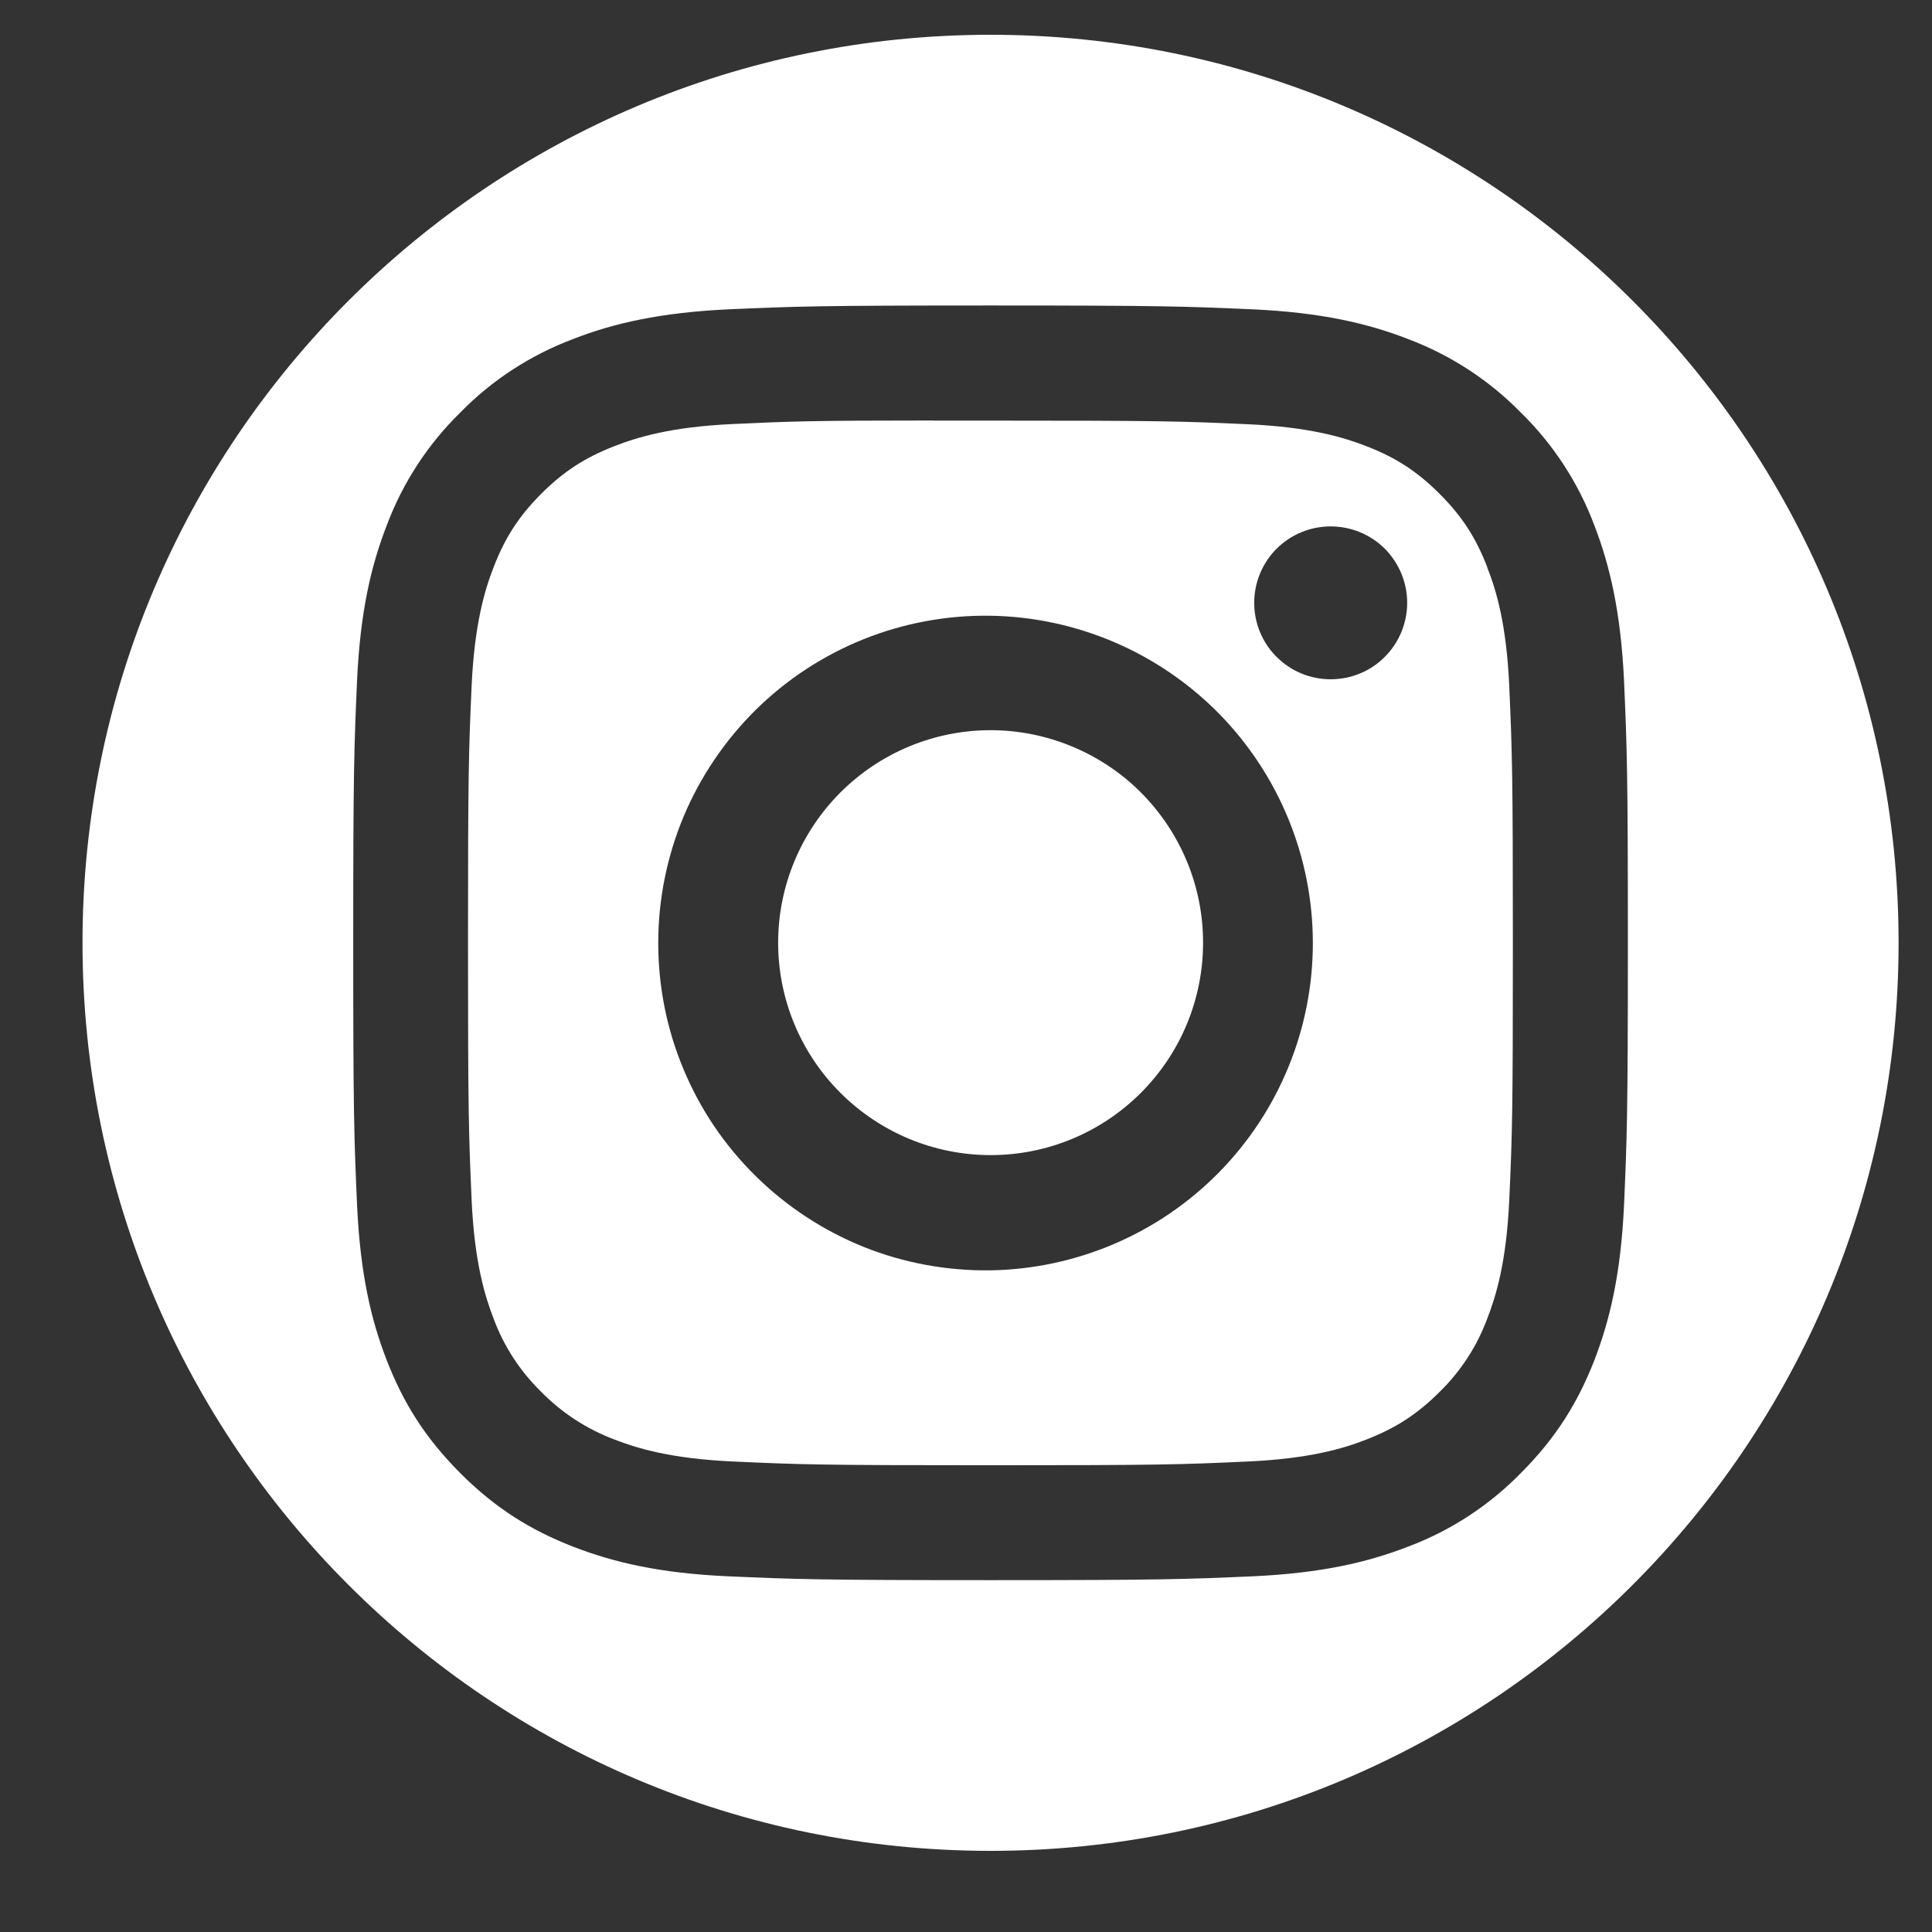 <svg width="30" height="30" viewBox="0 0 17 17" fill="none" xmlns="http://www.w3.org/2000/svg">
<rect x="0" y="0" width="17" height="17" fill="#333333" stroke="none"/>
<g clip-path="url(#clip0_1347_7766)">
<path d="M13.087 4.991C12.985 4.728 12.864 4.542 12.668 4.346C12.471 4.149 12.284 4.027 12.023 3.926C11.825 3.849 11.528 3.758 10.981 3.733C10.39 3.706 10.213 3.701 8.716 3.701H8.212V3.7C7.167 3.7 6.967 3.707 6.45 3.731C5.903 3.756 5.606 3.848 5.408 3.925C5.146 4.027 4.96 4.148 4.763 4.344C4.567 4.541 4.445 4.728 4.344 4.989C4.267 5.187 4.176 5.484 4.15 6.031C4.124 6.622 4.118 6.797 4.118 8.295C4.118 9.793 4.124 9.97 4.15 10.561C4.175 11.108 4.267 11.405 4.343 11.602C4.433 11.846 4.577 12.066 4.763 12.248C4.945 12.433 5.165 12.576 5.408 12.667C5.606 12.744 5.903 12.835 6.45 12.86C7.041 12.887 7.219 12.893 8.716 12.893C10.213 12.893 10.39 12.887 10.981 12.86C11.528 12.835 11.826 12.744 12.022 12.667C12.284 12.565 12.47 12.444 12.667 12.248C12.853 12.066 12.996 11.847 13.086 11.604C13.163 11.406 13.255 11.109 13.28 10.563C13.307 9.972 13.312 9.794 13.312 8.297C13.312 6.8 13.306 6.623 13.28 6.033C13.255 5.486 13.164 5.189 13.086 4.992L13.087 4.991ZM10.724 10.318C10.193 10.857 9.472 11.165 8.716 11.178C8.334 11.183 7.955 11.114 7.6 10.972C7.246 10.829 6.923 10.618 6.651 10.35C6.378 10.082 6.162 9.763 6.015 9.41C5.867 9.058 5.792 8.679 5.792 8.298C5.792 7.916 5.868 7.538 6.015 7.185C6.163 6.833 6.379 6.514 6.651 6.245C6.923 5.977 7.246 5.766 7.6 5.624C7.955 5.482 8.334 5.412 8.716 5.418C9.472 5.43 10.193 5.739 10.724 6.277C11.254 6.816 11.552 7.542 11.552 8.298C11.552 9.054 11.254 9.78 10.724 10.318ZM12.185 5.78C12.059 5.907 11.888 5.977 11.709 5.977C11.621 5.977 11.533 5.96 11.451 5.926C11.37 5.893 11.296 5.843 11.233 5.78C11.17 5.718 11.121 5.644 11.087 5.562C11.053 5.48 11.036 5.393 11.036 5.304C11.036 5.216 11.053 5.129 11.087 5.047C11.121 4.965 11.17 4.891 11.233 4.828C11.296 4.766 11.37 4.716 11.451 4.683C11.533 4.649 11.62 4.632 11.709 4.632C11.888 4.632 12.058 4.702 12.185 4.828C12.311 4.955 12.382 5.126 12.382 5.304C12.382 5.483 12.311 5.654 12.185 5.78Z" fill="white"/>
<path d="M10.039 6.973C9.865 6.799 9.659 6.662 9.432 6.568C9.205 6.474 8.962 6.425 8.717 6.425C8.221 6.425 7.746 6.622 7.395 6.973C7.045 7.323 6.847 7.799 6.847 8.295C6.847 8.791 7.044 9.266 7.395 9.616C7.746 9.967 8.221 10.164 8.717 10.164C8.962 10.164 9.205 10.116 9.432 10.022C9.659 9.928 9.865 9.79 10.039 9.616C10.212 9.443 10.35 9.237 10.444 9.01C10.538 8.783 10.586 8.54 10.586 8.295C10.586 8.049 10.538 7.806 10.444 7.58C10.35 7.353 10.212 7.147 10.039 6.973Z" fill="white"/>
<path d="M8.716 0.306C4.303 0.306 0.726 3.883 0.726 8.296C0.726 12.709 4.303 16.286 8.716 16.286C13.129 16.286 16.706 12.709 16.706 8.296C16.706 3.883 13.129 0.306 8.716 0.306ZM14.29 10.608C14.262 11.205 14.167 11.612 14.029 11.969C13.885 12.338 13.694 12.65 13.382 12.962C13.102 13.248 12.764 13.469 12.39 13.609C12.033 13.748 11.624 13.842 11.028 13.87C10.429 13.896 10.239 13.904 8.716 13.904C7.192 13.904 7.002 13.896 6.404 13.87C5.806 13.843 5.4 13.748 5.042 13.609C4.674 13.466 4.361 13.274 4.05 12.962C3.738 12.65 3.546 12.338 3.403 11.969C3.264 11.612 3.17 11.205 3.142 10.608C3.116 10.01 3.108 9.819 3.108 8.297C3.108 6.774 3.116 6.582 3.142 5.983C3.17 5.387 3.264 4.98 3.403 4.623C3.543 4.249 3.764 3.91 4.05 3.63C4.329 3.344 4.669 3.124 5.043 2.983C5.4 2.844 5.807 2.751 6.405 2.722C7.003 2.696 7.194 2.688 8.715 2.688C10.239 2.688 10.428 2.696 11.027 2.722C11.623 2.75 12.032 2.844 12.389 2.983C12.763 3.124 13.102 3.344 13.382 3.63C13.668 3.91 13.889 4.249 14.029 4.623C14.167 4.98 14.261 5.387 14.29 5.984C14.316 6.583 14.324 6.773 14.324 8.296C14.324 9.819 14.316 10.01 14.29 10.608V10.608Z" fill="white"/>
</g>
<defs>
<clipPath id="clip0_1347_7766">
<rect width="15.98" height="15.98" fill="#29256E" transform="translate(0.725 0.303)"/>
</clipPath>
</defs>
</svg>
